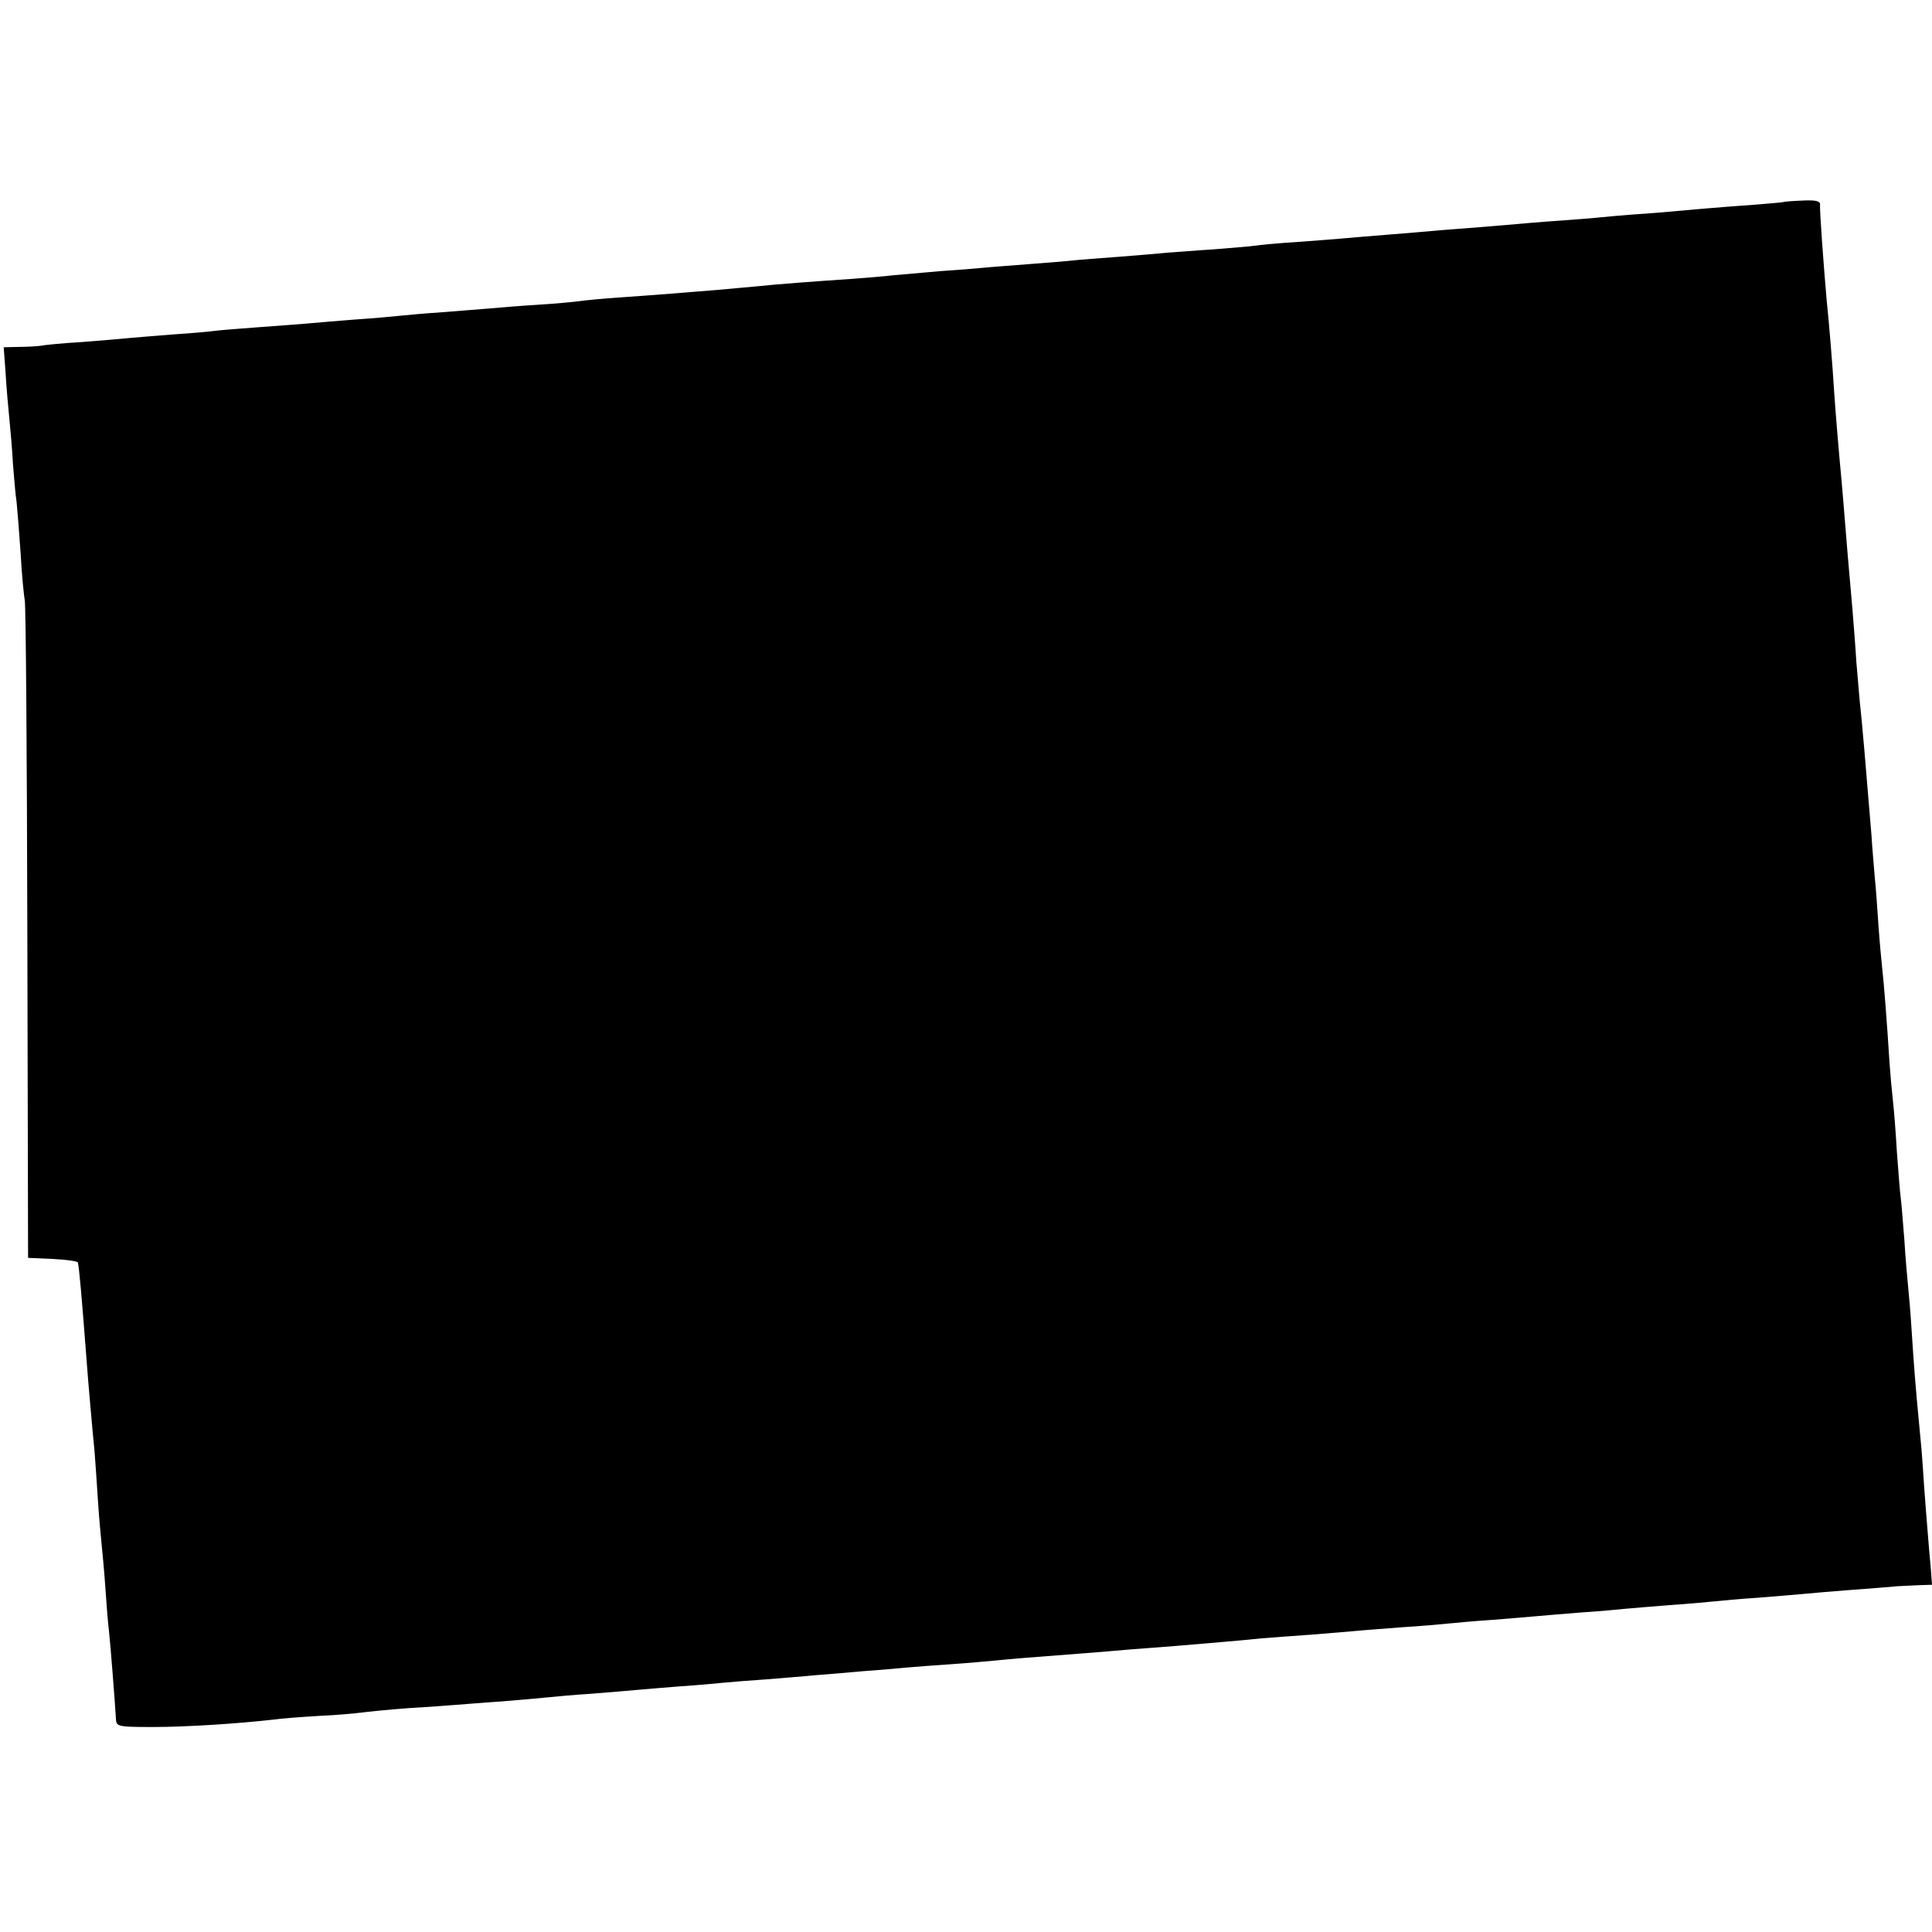 <?xml version="1.0" standalone="no"?>
<!DOCTYPE svg PUBLIC "-//W3C//DTD SVG 20010904//EN"
 "http://www.w3.org/TR/2001/REC-SVG-20010904/DTD/svg10.dtd">
<svg version="1.0" xmlns="http://www.w3.org/2000/svg"
 width="523pt" height="523pt" viewBox="0 0 523 523"
 preserveAspectRatio="xMidYMid meet">
<g transform="translate(0,523) scale(0.1,-0.1)"
fill="#000000" stroke="none">
<path d="M4827 4683 c-1 -1 -40 -4 -87 -8 -47 -3 -105 -8 -130 -10 -25 -2 -81
-7 -125 -11 -44 -3 -97 -7 -117 -9 -20 -2 -72 -7 -115 -10 -43 -3 -96 -7 -118
-9 -22 -2 -80 -7 -130 -11 -49 -4 -106 -8 -125 -10 -19 -2 -73 -6 -120 -10
-47 -4 -101 -8 -120 -10 -19 -2 -76 -6 -127 -10 -51 -3 -102 -8 -115 -10 -13
-2 -63 -6 -113 -10 -49 -3 -106 -8 -125 -9 -19 -2 -78 -7 -130 -11 -52 -4
-108 -8 -125 -10 -16 -2 -70 -6 -120 -10 -49 -4 -106 -8 -125 -10 -19 -2 -71
-6 -115 -9 -44 -4 -100 -9 -125 -11 -25 -3 -76 -7 -115 -10 -91 -6 -211 -15
-255 -20 -19 -2 -69 -6 -110 -10 -41 -3 -97 -8 -125 -10 -27 -2 -88 -7 -135
-10 -47 -3 -96 -8 -110 -10 -14 -2 -65 -7 -115 -10 -49 -3 -108 -8 -130 -10
-22 -2 -78 -6 -125 -10 -47 -3 -101 -8 -120 -10 -19 -2 -73 -7 -120 -10 -47
-4 -101 -8 -120 -10 -19 -2 -78 -6 -130 -10 -52 -4 -107 -8 -123 -10 -15 -2
-66 -7 -115 -10 -48 -4 -103 -8 -122 -10 -19 -2 -78 -7 -130 -11 -52 -3 -102
-8 -110 -10 -8 -1 -34 -3 -57 -3 l-43 -1 5 -67 c2 -38 7 -93 10 -123 3 -30 8
-86 10 -125 3 -38 7 -86 10 -105 2 -19 7 -82 11 -140 3 -58 9 -114 11 -125 3
-11 6 -416 7 -900 l2 -880 67 -3 c37 -2 68 -6 68 -10 4 -23 9 -76 24 -272 3
-43 15 -180 21 -240 2 -25 6 -83 9 -130 3 -47 8 -101 10 -120 2 -19 7 -71 10
-115 3 -44 7 -98 10 -120 4 -36 16 -191 19 -240 1 -19 8 -20 101 -20 90 0 228
9 325 20 19 3 74 7 123 10 48 2 99 7 115 9 15 2 72 8 127 12 55 3 114 8 130 9
17 1 71 6 120 9 50 4 106 9 125 11 19 2 73 7 120 10 47 4 101 8 120 10 19 2
73 6 120 10 47 3 101 8 120 10 19 2 71 6 115 9 44 4 103 8 130 11 28 2 86 7
130 11 44 3 98 8 120 10 22 2 76 6 120 9 44 3 98 8 120 10 38 4 100 9 245 20
36 3 90 7 120 10 30 2 89 7 130 10 91 8 159 13 225 20 28 2 88 7 135 10 47 4
101 8 120 10 19 2 76 6 125 10 50 3 106 8 125 10 19 2 73 7 120 10 47 4 101 8
120 10 19 2 73 6 120 10 47 3 101 8 120 10 19 2 73 6 120 10 47 3 101 8 120
10 19 2 73 7 120 10 47 4 101 8 120 10 19 2 78 7 130 11 52 4 109 8 125 10 17
1 45 2 62 3 l33 1 -4 53 c-3 28 -8 93 -12 142 -4 50 -8 106 -9 125 -1 19 -5
67 -9 105 -12 125 -15 169 -21 260 -3 50 -8 106 -10 125 -2 19 -7 76 -10 125
-4 50 -8 101 -10 115 -2 14 -6 68 -10 120 -3 52 -8 116 -11 142 -3 26 -7 71
-9 100 -7 114 -16 225 -20 258 -2 19 -7 71 -10 115 -3 44 -7 103 -10 130 -2
28 -7 79 -9 115 -15 183 -25 302 -32 365 -2 22 -6 69 -9 105 -2 36 -7 97 -10
135 -3 39 -8 90 -10 115 -2 25 -7 79 -10 120 -3 41 -8 95 -10 120 -7 73 -16
181 -20 240 -4 67 -14 190 -20 245 -8 91 -20 251 -18 262 0 9 -14 12 -49 10
-27 -1 -50 -3 -51 -4z"/>
</g>
</svg>
